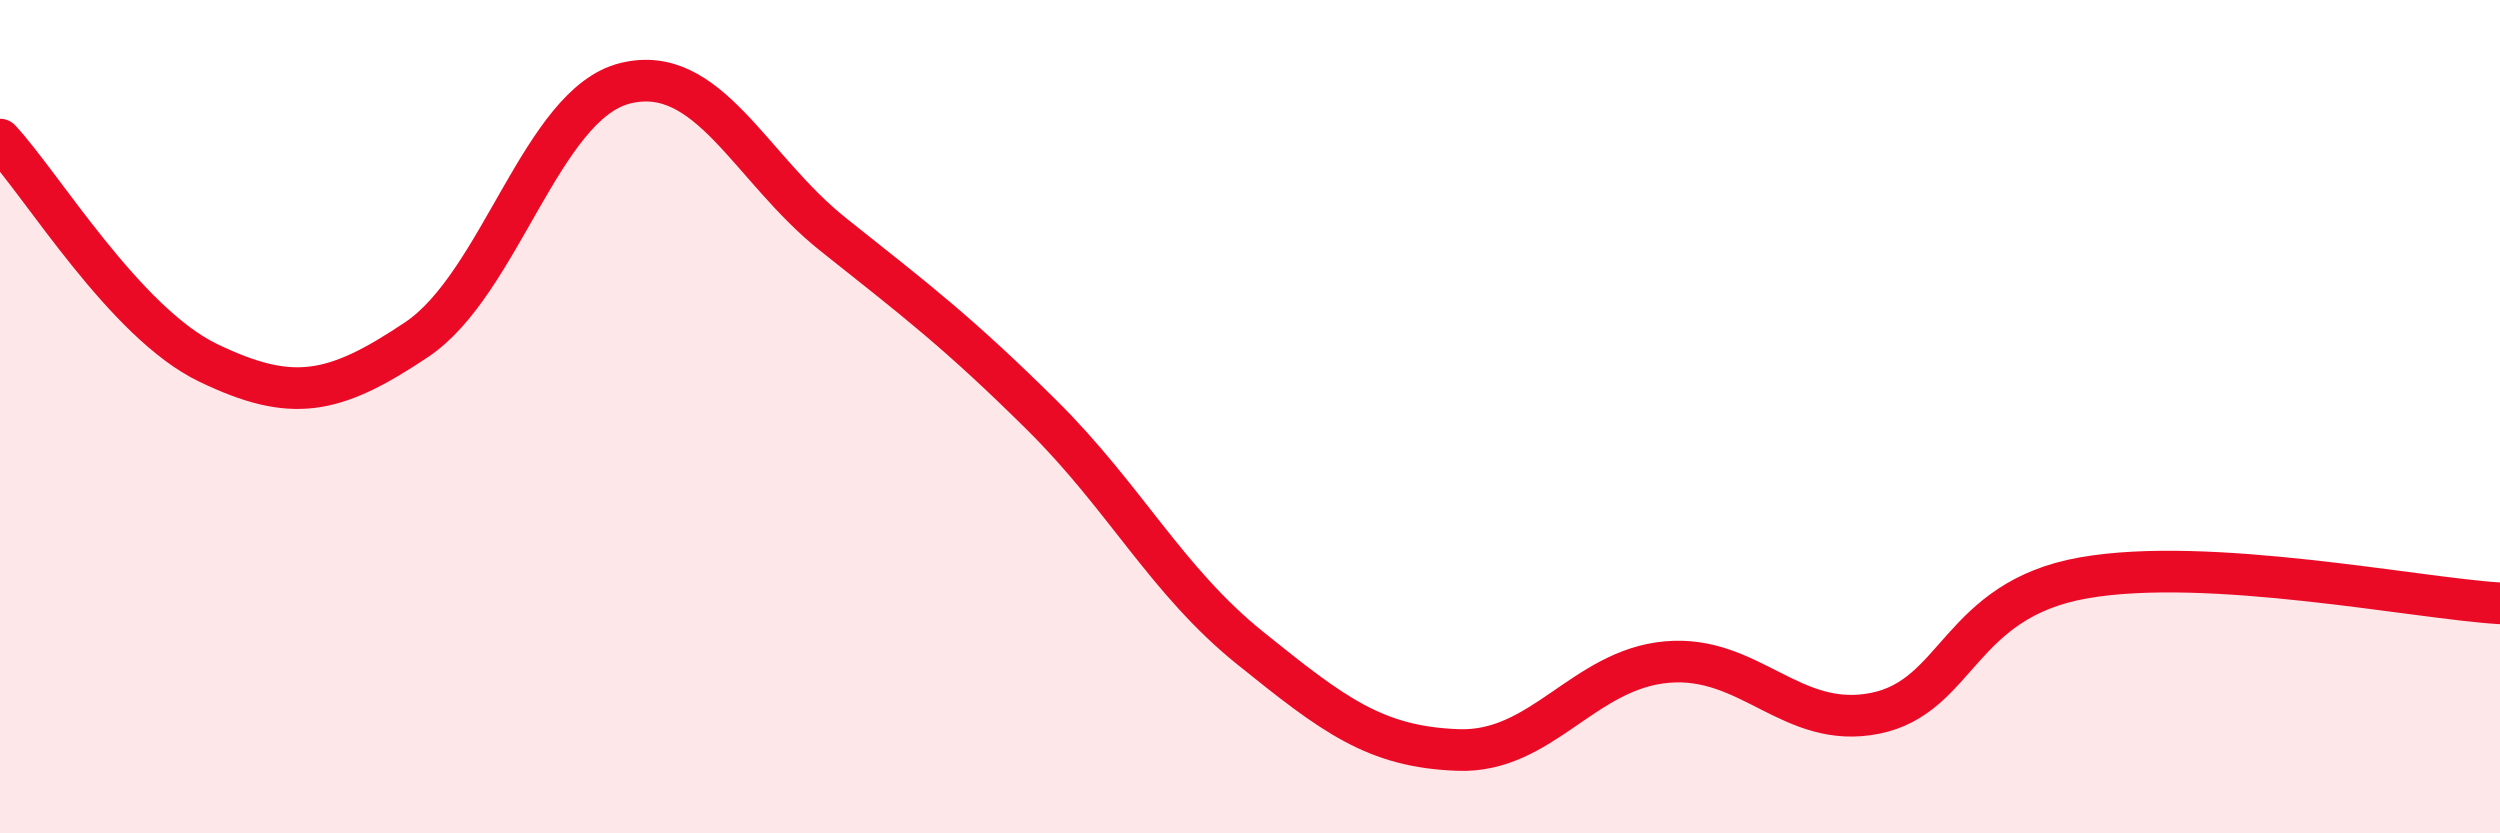 
    <svg width="60" height="20" viewBox="0 0 60 20" xmlns="http://www.w3.org/2000/svg">
      <path
        d="M 0,3.35 C 1,4.42 3,7.75 5,8.71 C 7,9.67 8,9.49 10,8.15 C 12,6.81 13,2.5 15,2 C 17,1.5 18,4.04 20,5.63 C 22,7.22 23,7.98 25,9.96 C 27,11.94 28,13.94 30,15.55 C 32,17.16 33,17.93 35,18 C 37,18.07 38,16.07 40,15.89 C 42,15.71 43,17.52 45,17.12 C 47,16.72 47,14.4 50,13.87 C 53,13.34 58,14.36 60,14.48L60 20L0 20Z"
        fill="#EB0A25"
        opacity="0.1"
        stroke-linecap="round"
        stroke-linejoin="round"
      />
      <path
        d="M 0,3.35 C 1,4.42 3,7.75 5,8.71 C 7,9.67 8,9.49 10,8.15 C 12,6.81 13,2.5 15,2 C 17,1.5 18,4.04 20,5.63 C 22,7.22 23,7.98 25,9.96 C 27,11.94 28,13.94 30,15.55 C 32,17.16 33,17.93 35,18 C 37,18.07 38,16.07 40,15.89 C 42,15.71 43,17.52 45,17.12 C 47,16.72 47,14.4 50,13.87 C 53,13.34 58,14.36 60,14.48"
        stroke="#EB0A25"
        stroke-width="1"
        fill="none"
        stroke-linecap="round"
        stroke-linejoin="round"
      />
    </svg>
  